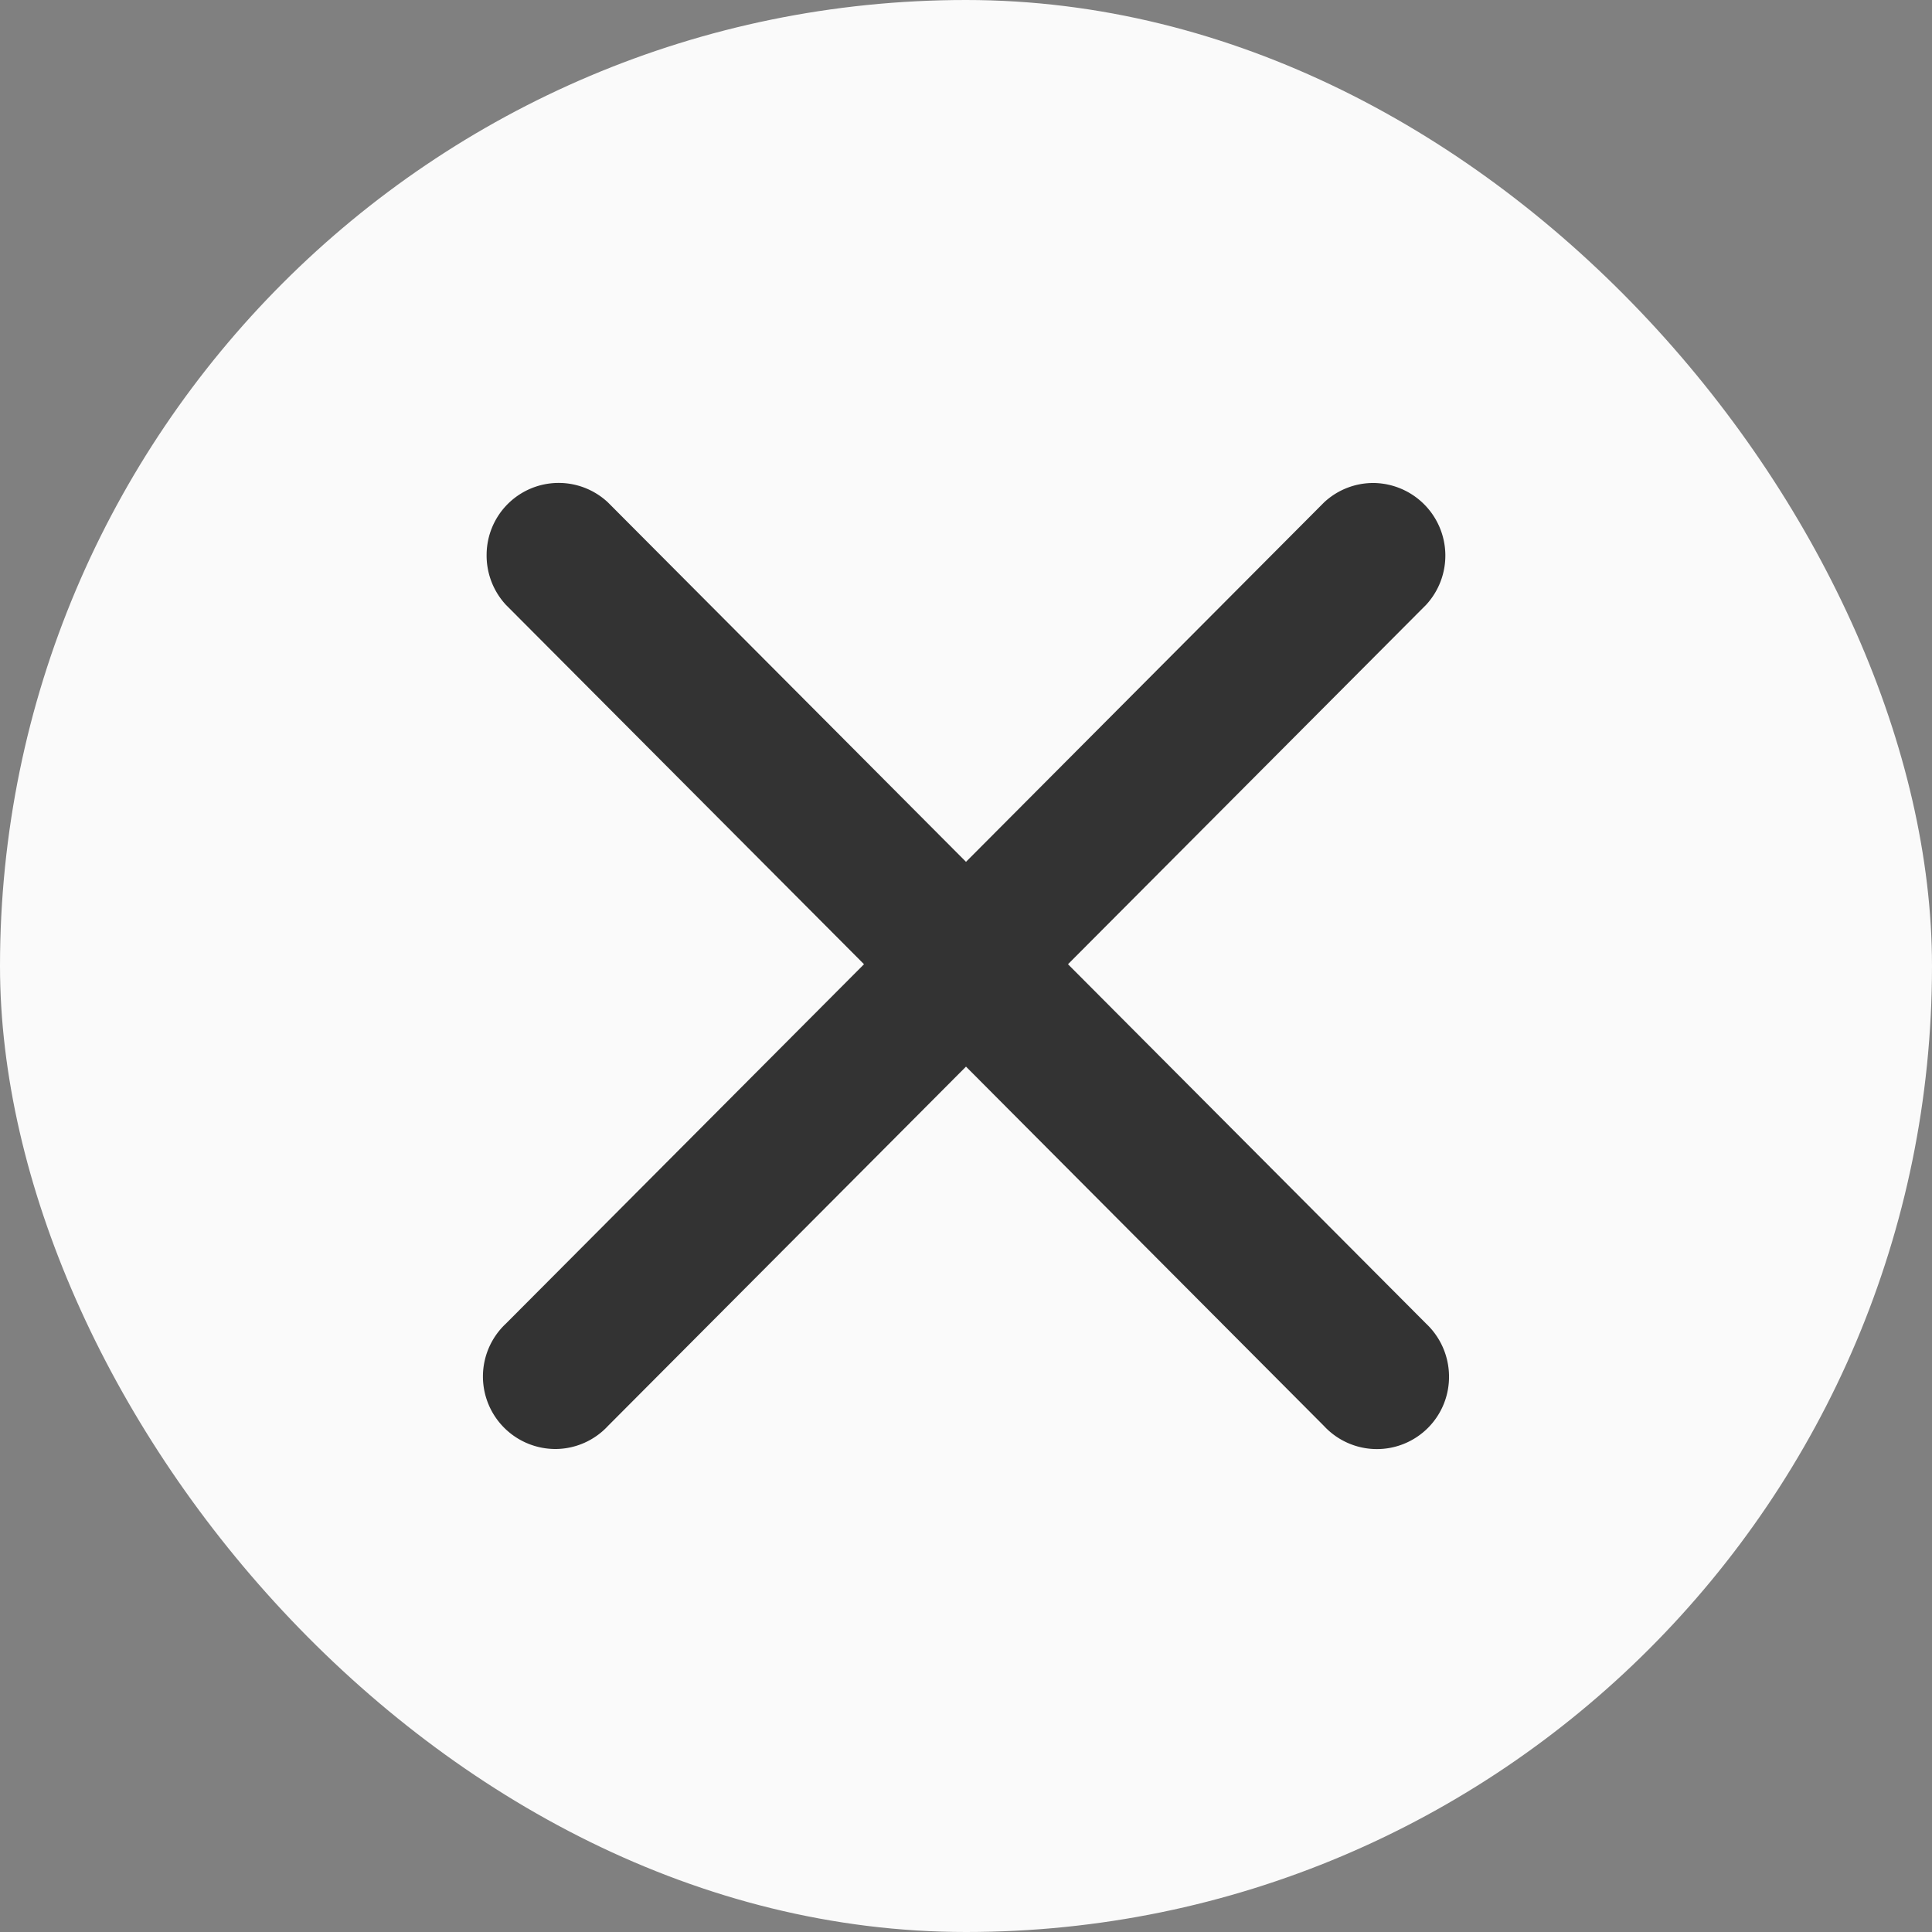 <svg width="24" height="24" fill="none" xmlns="http://www.w3.org/2000/svg"><rect width="100%" height="100%" fill="#808080" stroke="none"/><rect width="24" height="24" rx="12" fill="#FAFAFA"/><path fill-rule="evenodd" clip-rule="evenodd" d="M7.553 6.242a.895.895 0 0 0-1.508.642.902.902 0 0 0 .24.63l4.448 4.464-4.448 4.464a.899.899 0 0 0-.22.995.901.901 0 0 0 .847.563.895.895 0 0 0 .64-.286L12 13.25l4.447 4.464a.896.896 0 0 0 1.553-.63.904.904 0 0 0-.285-.642l-4.448-4.464 4.448-4.464A.902.902 0 0 0 17.075 6a.894.894 0 0 0-.628.242L12 10.706 7.553 6.242z" fill="#333"/></svg>